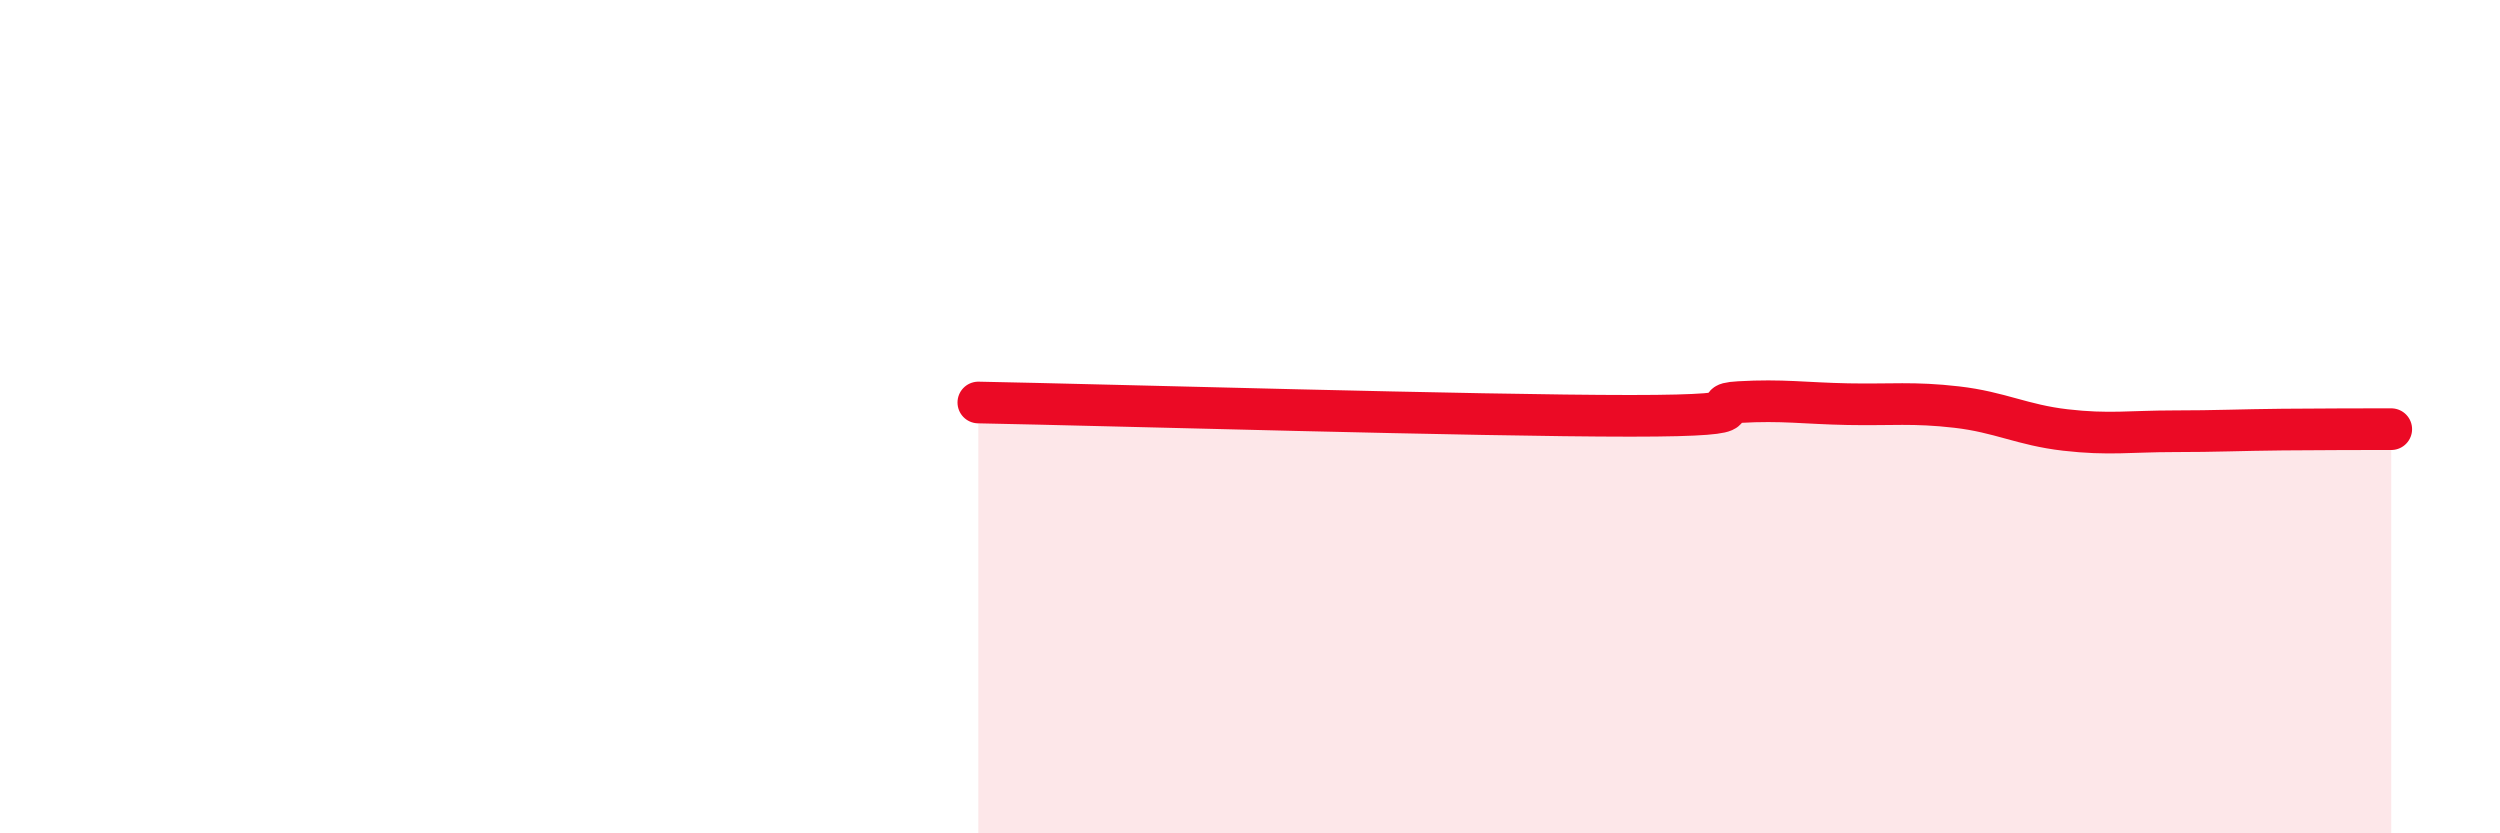 
    <svg width="60" height="20" viewBox="0 0 60 20" xmlns="http://www.w3.org/2000/svg">
      <path
        d="M 23.48,9.66 C 26.61,9.72 35.48,9.98 39.13,9.98 C 42.78,9.98 40.7,9.71 41.74,9.65 C 42.78,9.59 43.31,9.68 44.35,9.7 C 45.39,9.72 45.92,9.65 46.96,9.77 C 48,9.89 48.53,10.2 49.57,10.32 C 50.61,10.44 51.13,10.35 52.17,10.35 C 53.21,10.35 53.74,10.32 54.78,10.31 C 55.82,10.3 56.87,10.3 57.39,10.3L57.39 20L23.48 20Z"
        fill="#EB0A25"
        opacity="0.1"
        stroke-linecap="round"
        stroke-linejoin="round"
      />
      <path
        d="M 23.48,9.66 C 26.61,9.72 35.48,9.98 39.13,9.98 C 42.78,9.98 40.7,9.71 41.74,9.65 C 42.78,9.59 43.31,9.68 44.35,9.7 C 45.39,9.72 45.92,9.65 46.96,9.77 C 48,9.89 48.53,10.2 49.57,10.32 C 50.61,10.44 51.13,10.35 52.17,10.35 C 53.21,10.35 53.74,10.32 54.78,10.31 C 55.82,10.3 56.87,10.3 57.39,10.3"
        stroke="#EB0A25"
        stroke-width="1"
        fill="none"
        stroke-linecap="round"
        stroke-linejoin="round"
      />
    </svg>
  